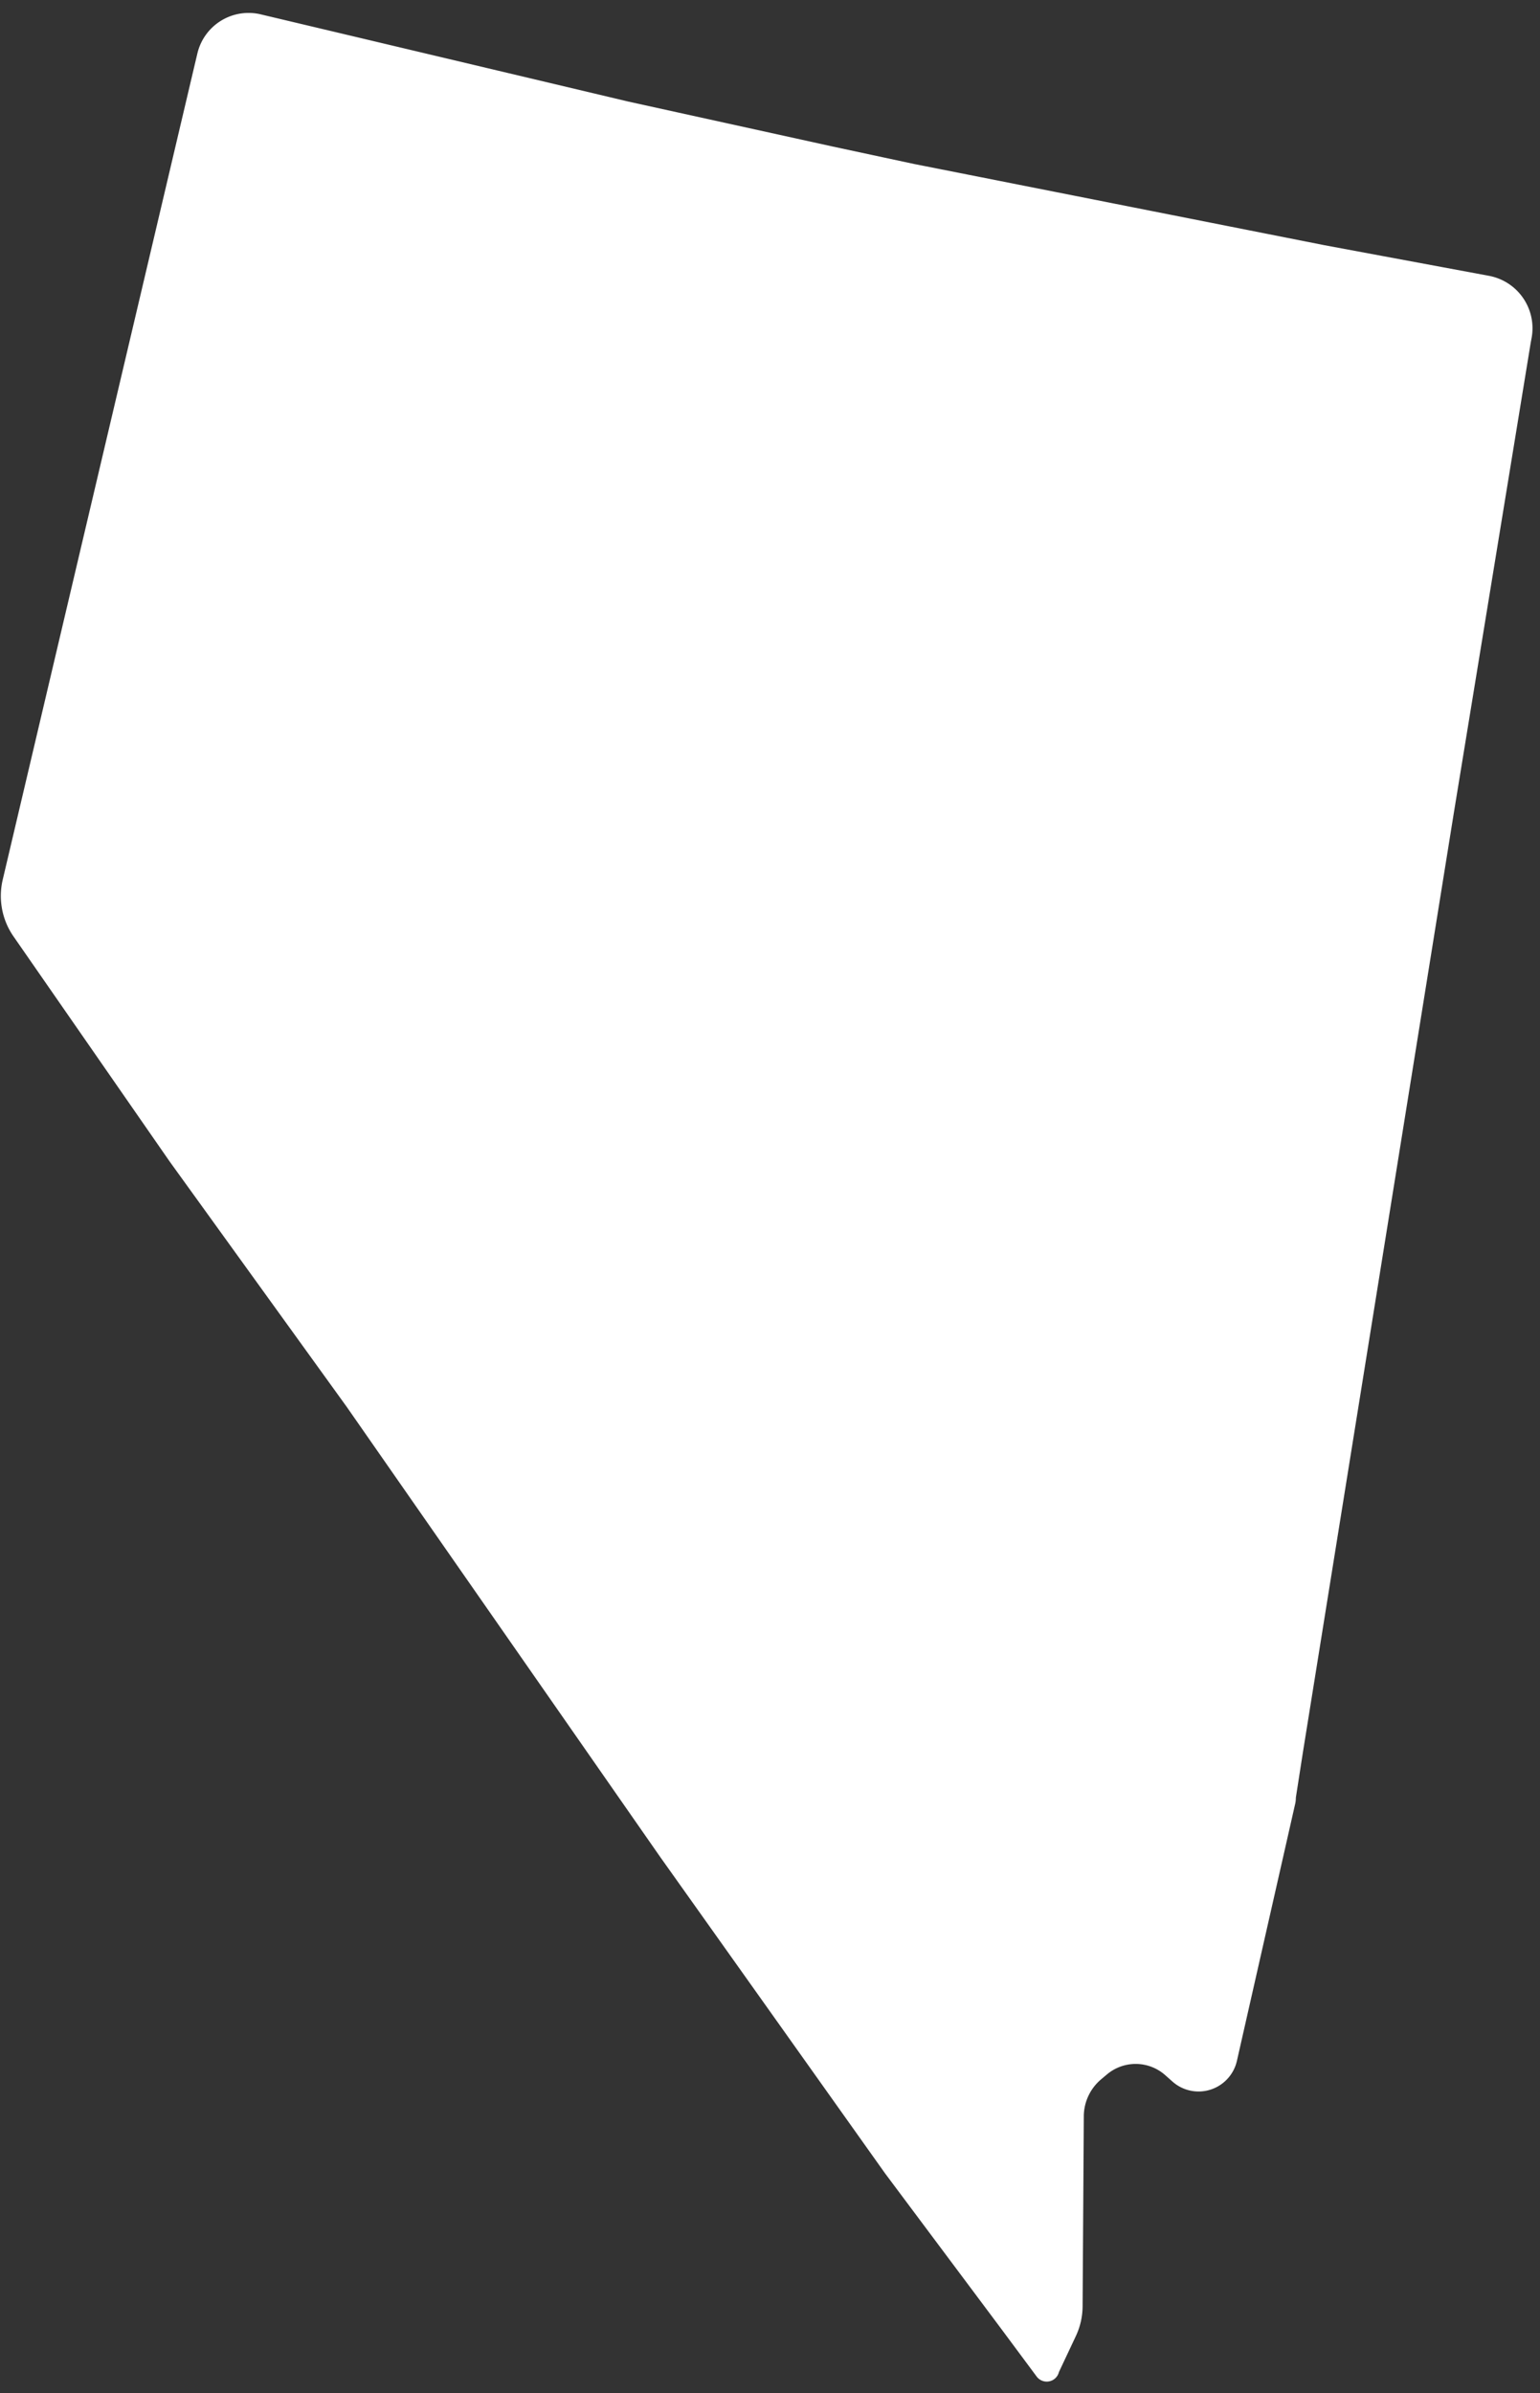 <svg xmlns="http://www.w3.org/2000/svg" width="103" height="160" fill="none"><rect width="100%" height="100%" fill="#333333" stroke="none"/><path fill="#fff" stroke="#fff" stroke-linejoin="round" stroke-width="1.5" d="m86.405 117.009 10.094-62.8 5.145-31.448.056-.298a2.816 2.816 0 0 0-2.289-3.293l-10.968-2.04-27.469-5.435-2.717-.582-2.718-.583-13.686-3.009-24.557-5.824a2.767 2.767 0 0 0-3.364 2.047l-.228.962L.913 58.978a4 4 0 0 0 .607 3.199l10.437 15.037L23.8 93.617l20.966 30.09 15.045 21.16 7.764 10.385 2.362 3.18a.09.09 0 0 0 .162-.054.1.1 0 0 1 .009-.038l1.17-2.485a4 4 0 0 0 .38-1.678l.08-12.705a4 4 0 0 1 1.425-3.036l.395-.332a3.73 3.73 0 0 1 4.87.063l.49.434a1.88 1.88 0 0 0 3.079-.991l3.898-17.189q.025-.111.025-.226 0-.08.013-.158z"/></svg>
